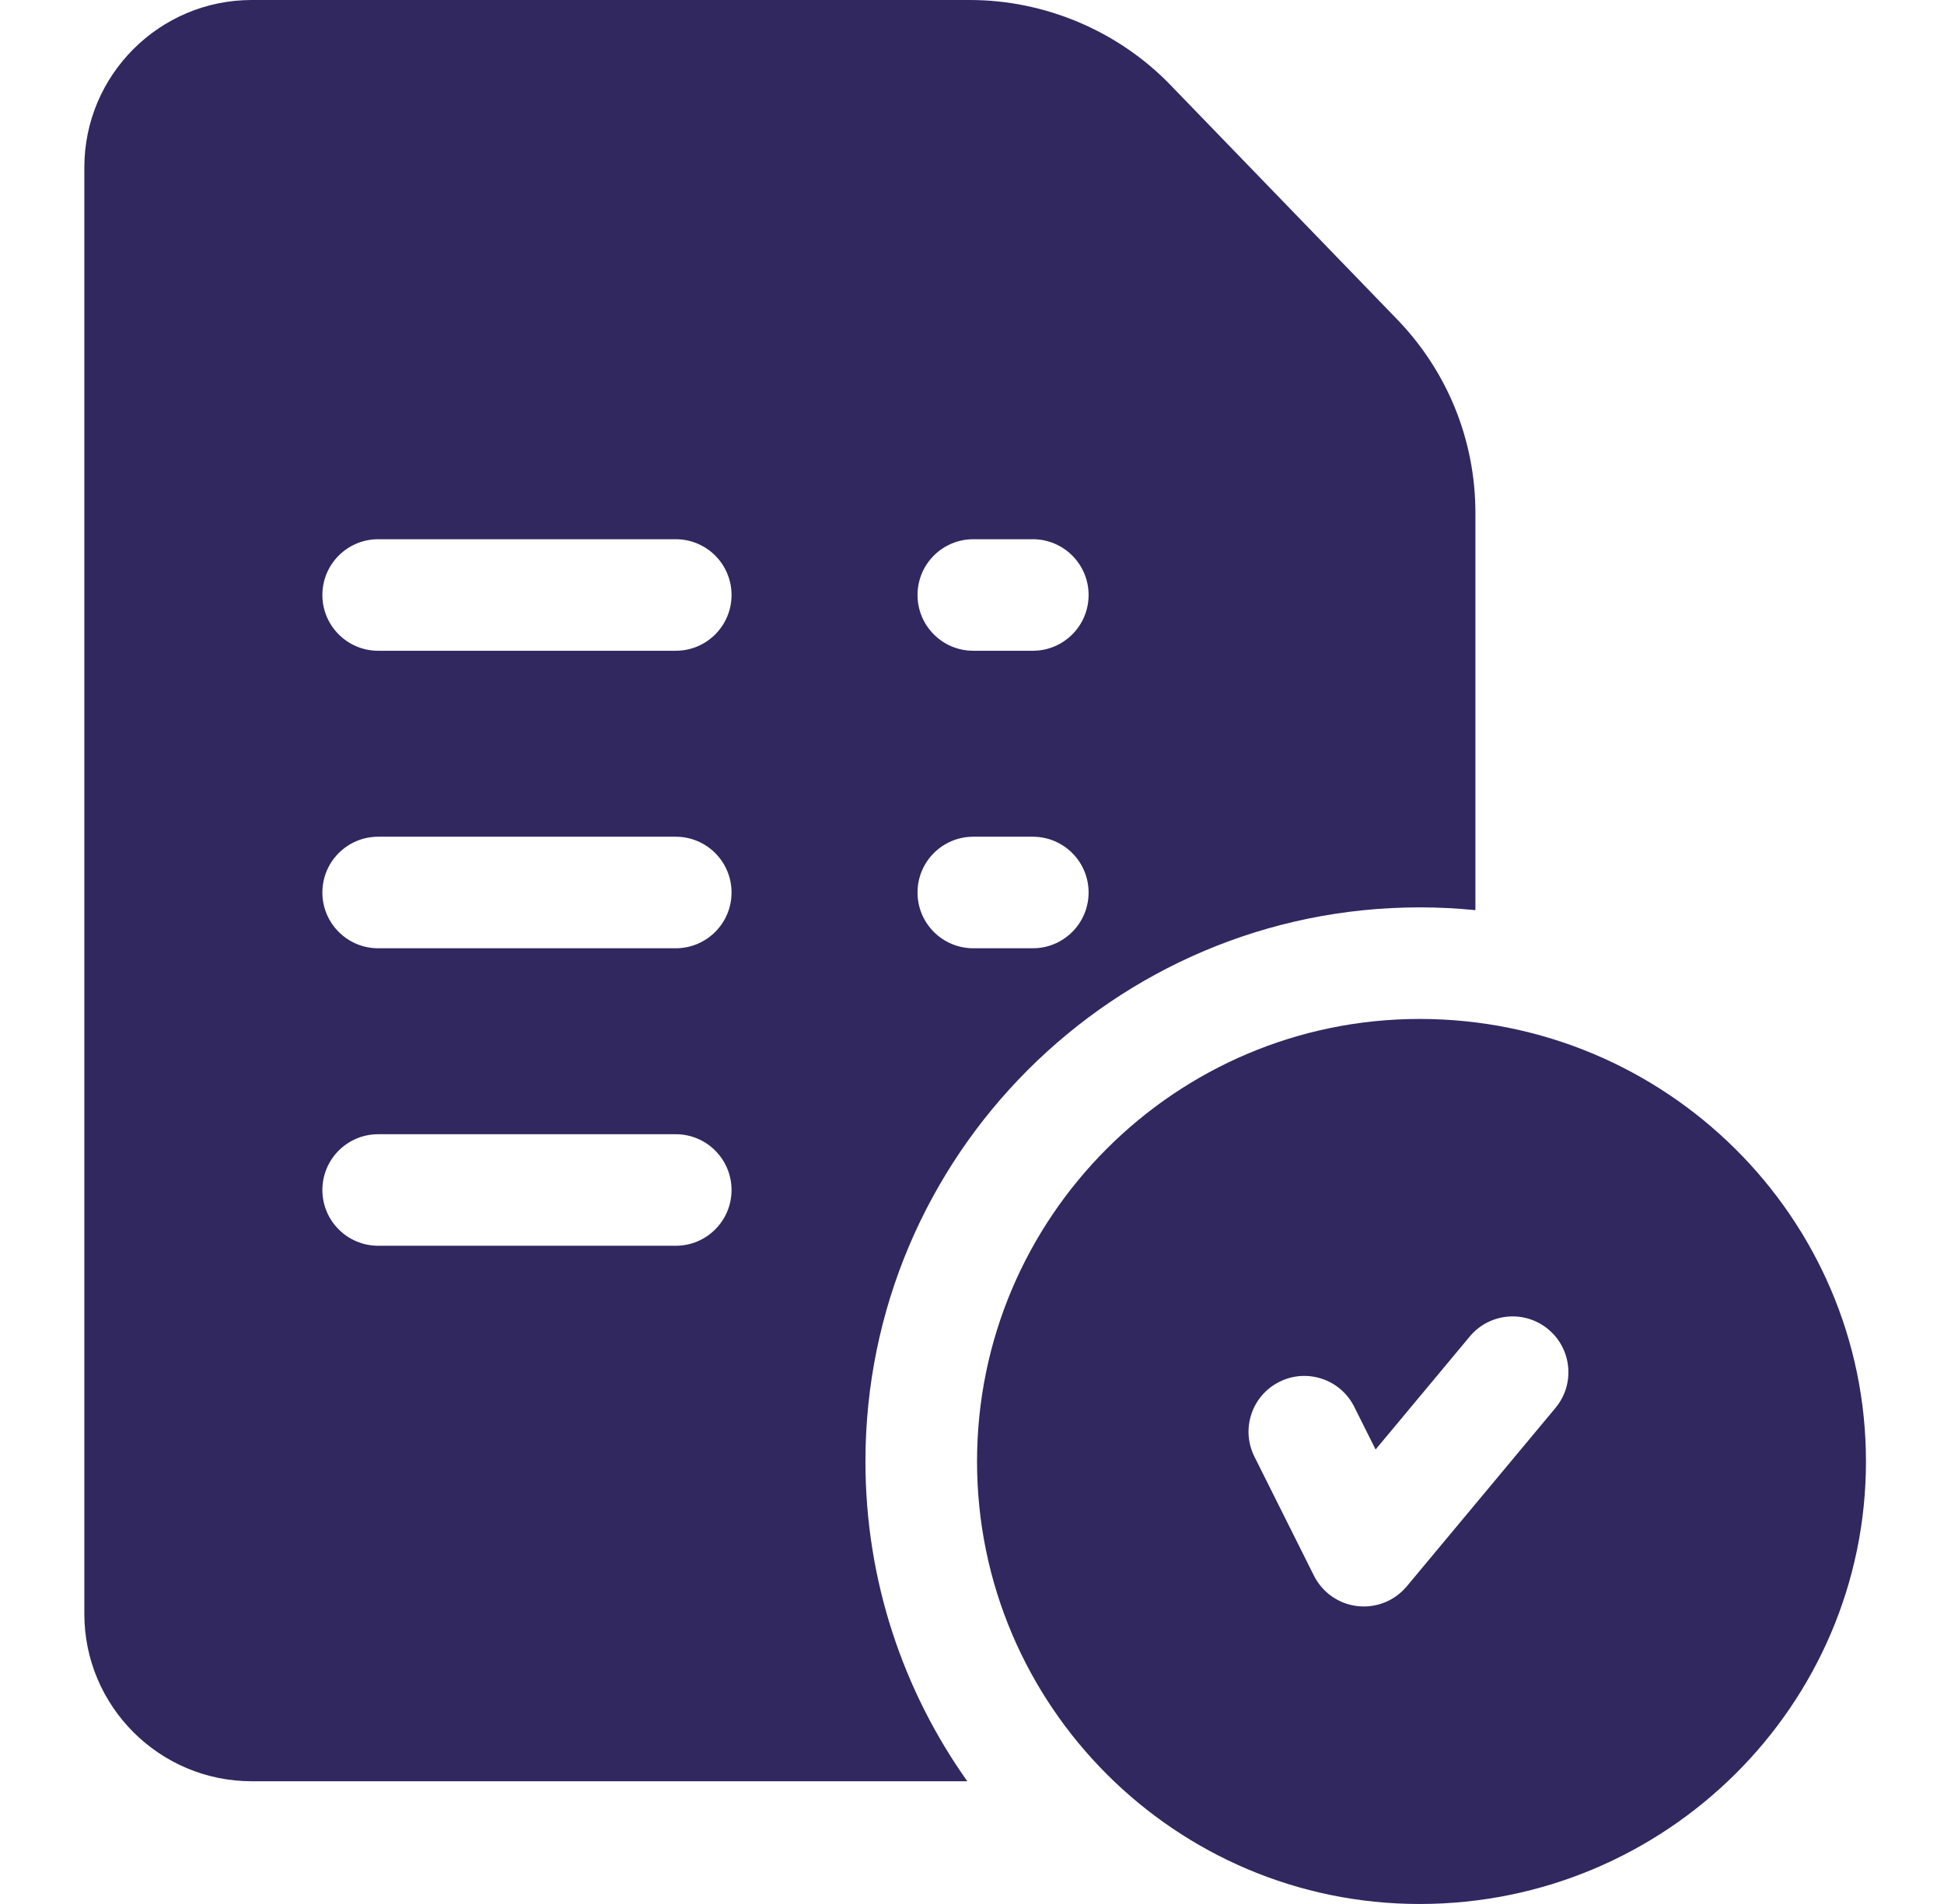 <svg xmlns="http://www.w3.org/2000/svg" fill="none" viewBox="0 0 49 48" height="48" width="49">
<path fill="#312860" d="M35.783 25.688C29.631 25.688 24.627 30.692 24.627 36.844C24.627 42.995 29.631 48 35.783 48C41.986 48 47.033 42.995 47.033 36.844C47.033 30.692 41.986 25.688 35.783 25.688ZM39.207 35.494L35.457 39.994C35.307 40.173 35.115 40.313 34.898 40.399C34.681 40.486 34.446 40.517 34.214 40.49C33.982 40.464 33.761 40.379 33.569 40.245C33.378 40.111 33.223 39.931 33.119 39.723L31.619 36.723C31.271 36.028 31.553 35.183 32.248 34.836C32.942 34.489 33.787 34.77 34.134 35.465L34.673 36.542L37.046 33.694C37.543 33.097 38.43 33.016 39.027 33.513C39.623 34.011 39.704 34.897 39.207 35.494Z"></path>
<path fill="#312860" d="M35.177 8.011L29.471 2.111L29.463 2.102C28.149 0.766 26.321 0 24.447 0H6.345C4.019 0 2.126 1.893 2.126 4.219V40.688C2.126 43.014 4.019 44.906 6.345 44.906H24.382C22.765 42.627 21.814 39.844 21.814 36.844C21.814 29.141 28.08 22.875 35.783 22.875C36.257 22.875 36.726 22.899 37.189 22.945V12.936C37.189 11.082 36.474 9.334 35.177 8.011ZM17.033 31.406H9.533C8.756 31.406 8.126 30.777 8.126 30C8.126 29.223 8.756 28.594 9.533 28.594H17.033C17.809 28.594 18.439 29.223 18.439 30C18.439 30.777 17.809 31.406 17.033 31.406ZM17.033 23.906H9.533C8.756 23.906 8.126 23.277 8.126 22.5C8.126 21.723 8.756 21.094 9.533 21.094H17.033C17.809 21.094 18.439 21.723 18.439 22.5C18.439 23.277 17.809 23.906 17.033 23.906ZM17.033 16.406H9.533C8.756 16.406 8.126 15.777 8.126 15C8.126 14.223 8.756 13.594 9.533 13.594H17.033C17.809 13.594 18.439 14.223 18.439 15C18.439 15.777 17.809 16.406 17.033 16.406ZM26.033 23.906H24.533C23.756 23.906 23.127 23.277 23.127 22.5C23.127 21.723 23.756 21.094 24.533 21.094H26.033C26.809 21.094 27.439 21.723 27.439 22.5C27.439 23.277 26.809 23.906 26.033 23.906ZM26.033 16.406H24.533C23.756 16.406 23.127 15.777 23.127 15C23.127 14.223 23.756 13.594 24.533 13.594H26.033C26.809 13.594 27.439 14.223 27.439 15C27.439 15.777 26.809 16.406 26.033 16.406Z"></path>
</svg>
